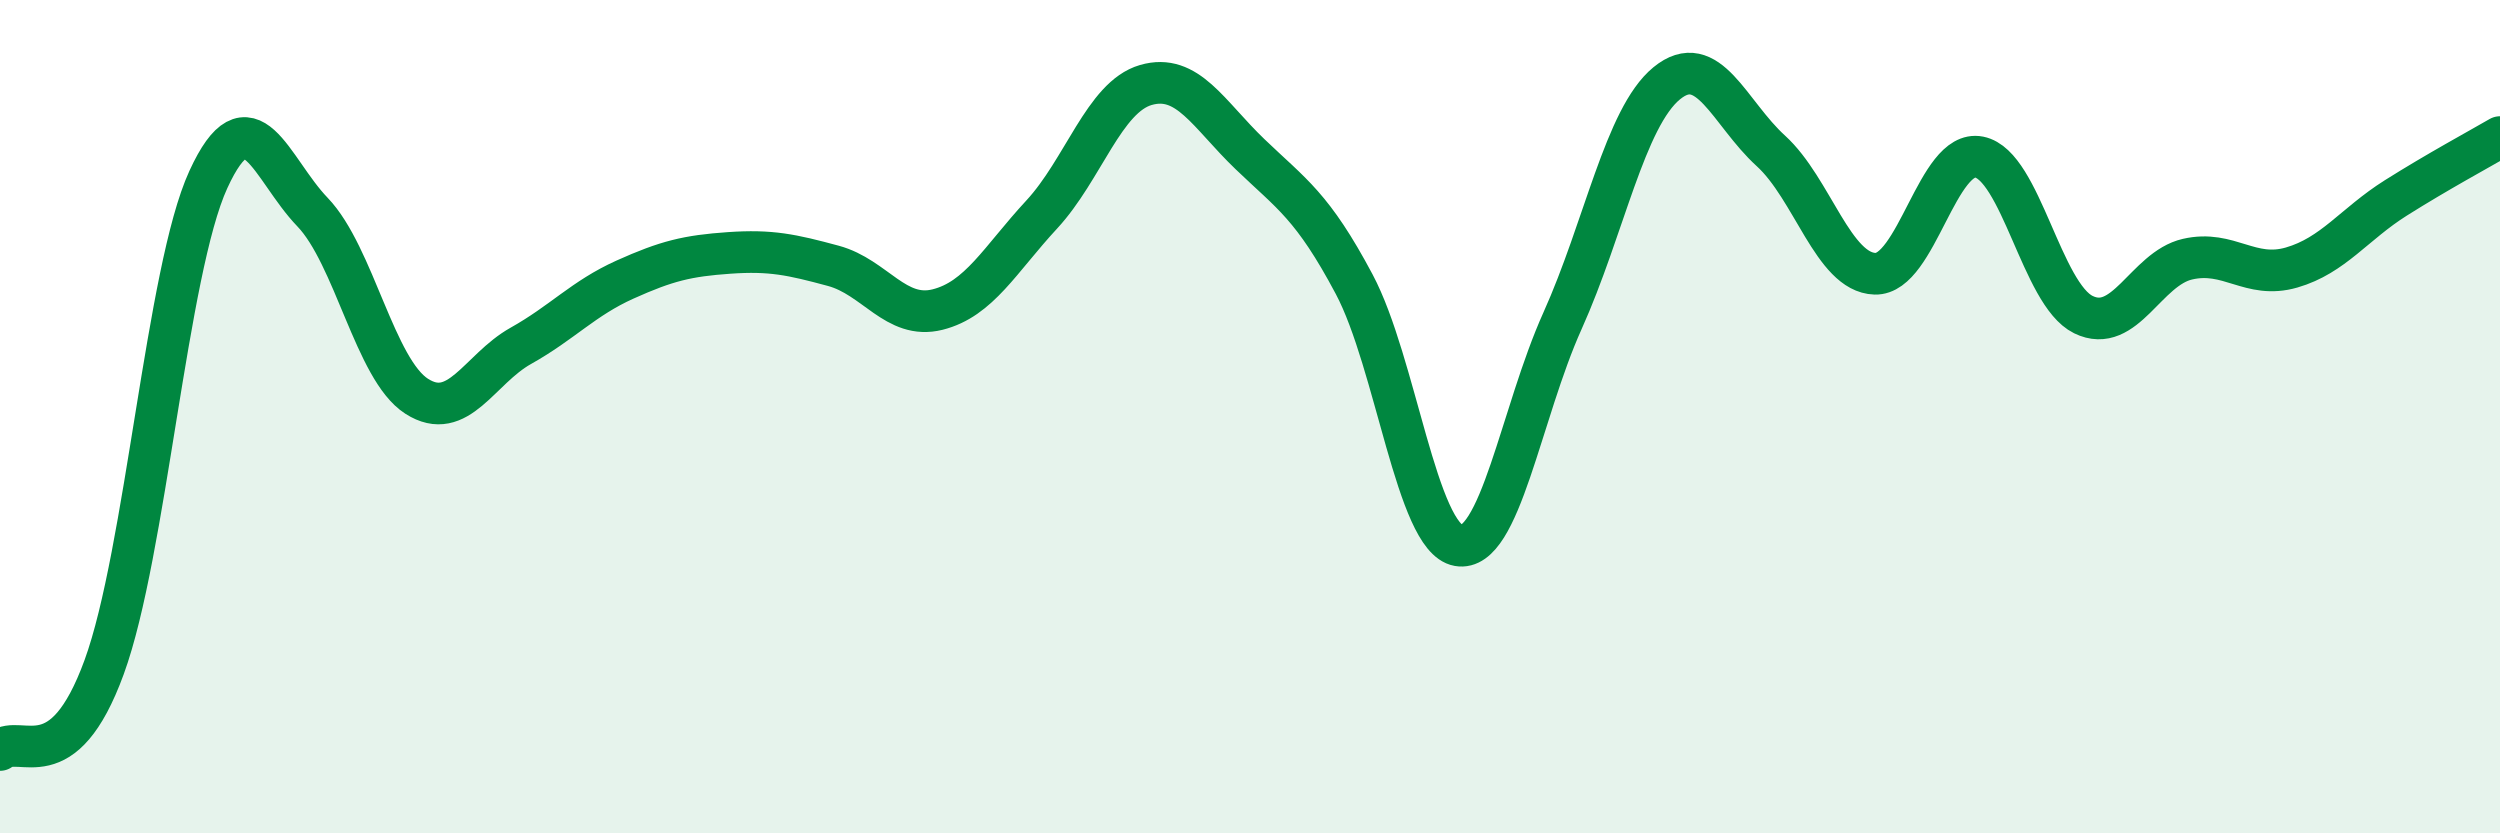 
    <svg width="60" height="20" viewBox="0 0 60 20" xmlns="http://www.w3.org/2000/svg">
      <path
        d="M 0,18 C 0.5,17.6 1.5,18.75 2.5,16.01 C 3.5,13.27 4,6.49 5,4.31 C 6,2.13 6.5,4.05 7.5,5.09 C 8.5,6.13 9,8.87 10,9.51 C 11,10.15 11.5,8.86 12.5,8.3 C 13.5,7.74 14,7.16 15,6.71 C 16,6.26 16.5,6.14 17.5,6.07 C 18.5,6 19,6.11 20,6.38 C 21,6.65 21.5,7.68 22.5,7.43 C 23.5,7.18 24,6.23 25,5.15 C 26,4.07 26.5,2.33 27.5,2.04 C 28.5,1.75 29,2.74 30,3.7 C 31,4.66 31.5,4.94 32.5,6.82 C 33.5,8.7 34,12.91 35,13.09 C 36,13.27 36.5,9.92 37.5,7.7 C 38.5,5.48 39,2.82 40,2 C 41,1.18 41.5,2.71 42.5,3.62 C 43.5,4.53 44,6.54 45,6.57 C 46,6.6 46.5,3.57 47.5,3.77 C 48.5,3.97 49,7.06 50,7.55 C 51,8.04 51.5,6.45 52.5,6.22 C 53.5,5.99 54,6.71 55,6.42 C 56,6.13 56.5,5.38 57.5,4.75 C 58.5,4.12 59.5,3.58 60,3.29L60 20L0 20Z"
        fill="#008740"
        opacity="0.1"
        stroke-linecap="round"
        stroke-linejoin="round"
      />
      <path
        d="M 0,18 C 0.5,17.6 1.5,18.75 2.5,16.01 C 3.5,13.27 4,6.49 5,4.31 C 6,2.13 6.5,4.05 7.5,5.09 C 8.5,6.13 9,8.87 10,9.51 C 11,10.15 11.5,8.86 12.5,8.3 C 13.5,7.74 14,7.16 15,6.71 C 16,6.26 16.5,6.14 17.5,6.07 C 18.5,6 19,6.11 20,6.38 C 21,6.65 21.5,7.68 22.5,7.43 C 23.5,7.18 24,6.23 25,5.15 C 26,4.07 26.5,2.33 27.5,2.04 C 28.5,1.75 29,2.74 30,3.7 C 31,4.66 31.5,4.94 32.5,6.82 C 33.5,8.7 34,12.91 35,13.09 C 36,13.27 36.5,9.92 37.5,7.7 C 38.5,5.48 39,2.82 40,2 C 41,1.18 41.5,2.71 42.5,3.62 C 43.5,4.53 44,6.54 45,6.57 C 46,6.6 46.5,3.57 47.5,3.77 C 48.5,3.97 49,7.06 50,7.55 C 51,8.04 51.5,6.45 52.5,6.22 C 53.5,5.99 54,6.71 55,6.42 C 56,6.13 56.5,5.38 57.5,4.75 C 58.5,4.12 59.5,3.58 60,3.29"
        stroke="#008740"
        stroke-width="1"
        fill="none"
        stroke-linecap="round"
        stroke-linejoin="round"
      />
    </svg>
  
